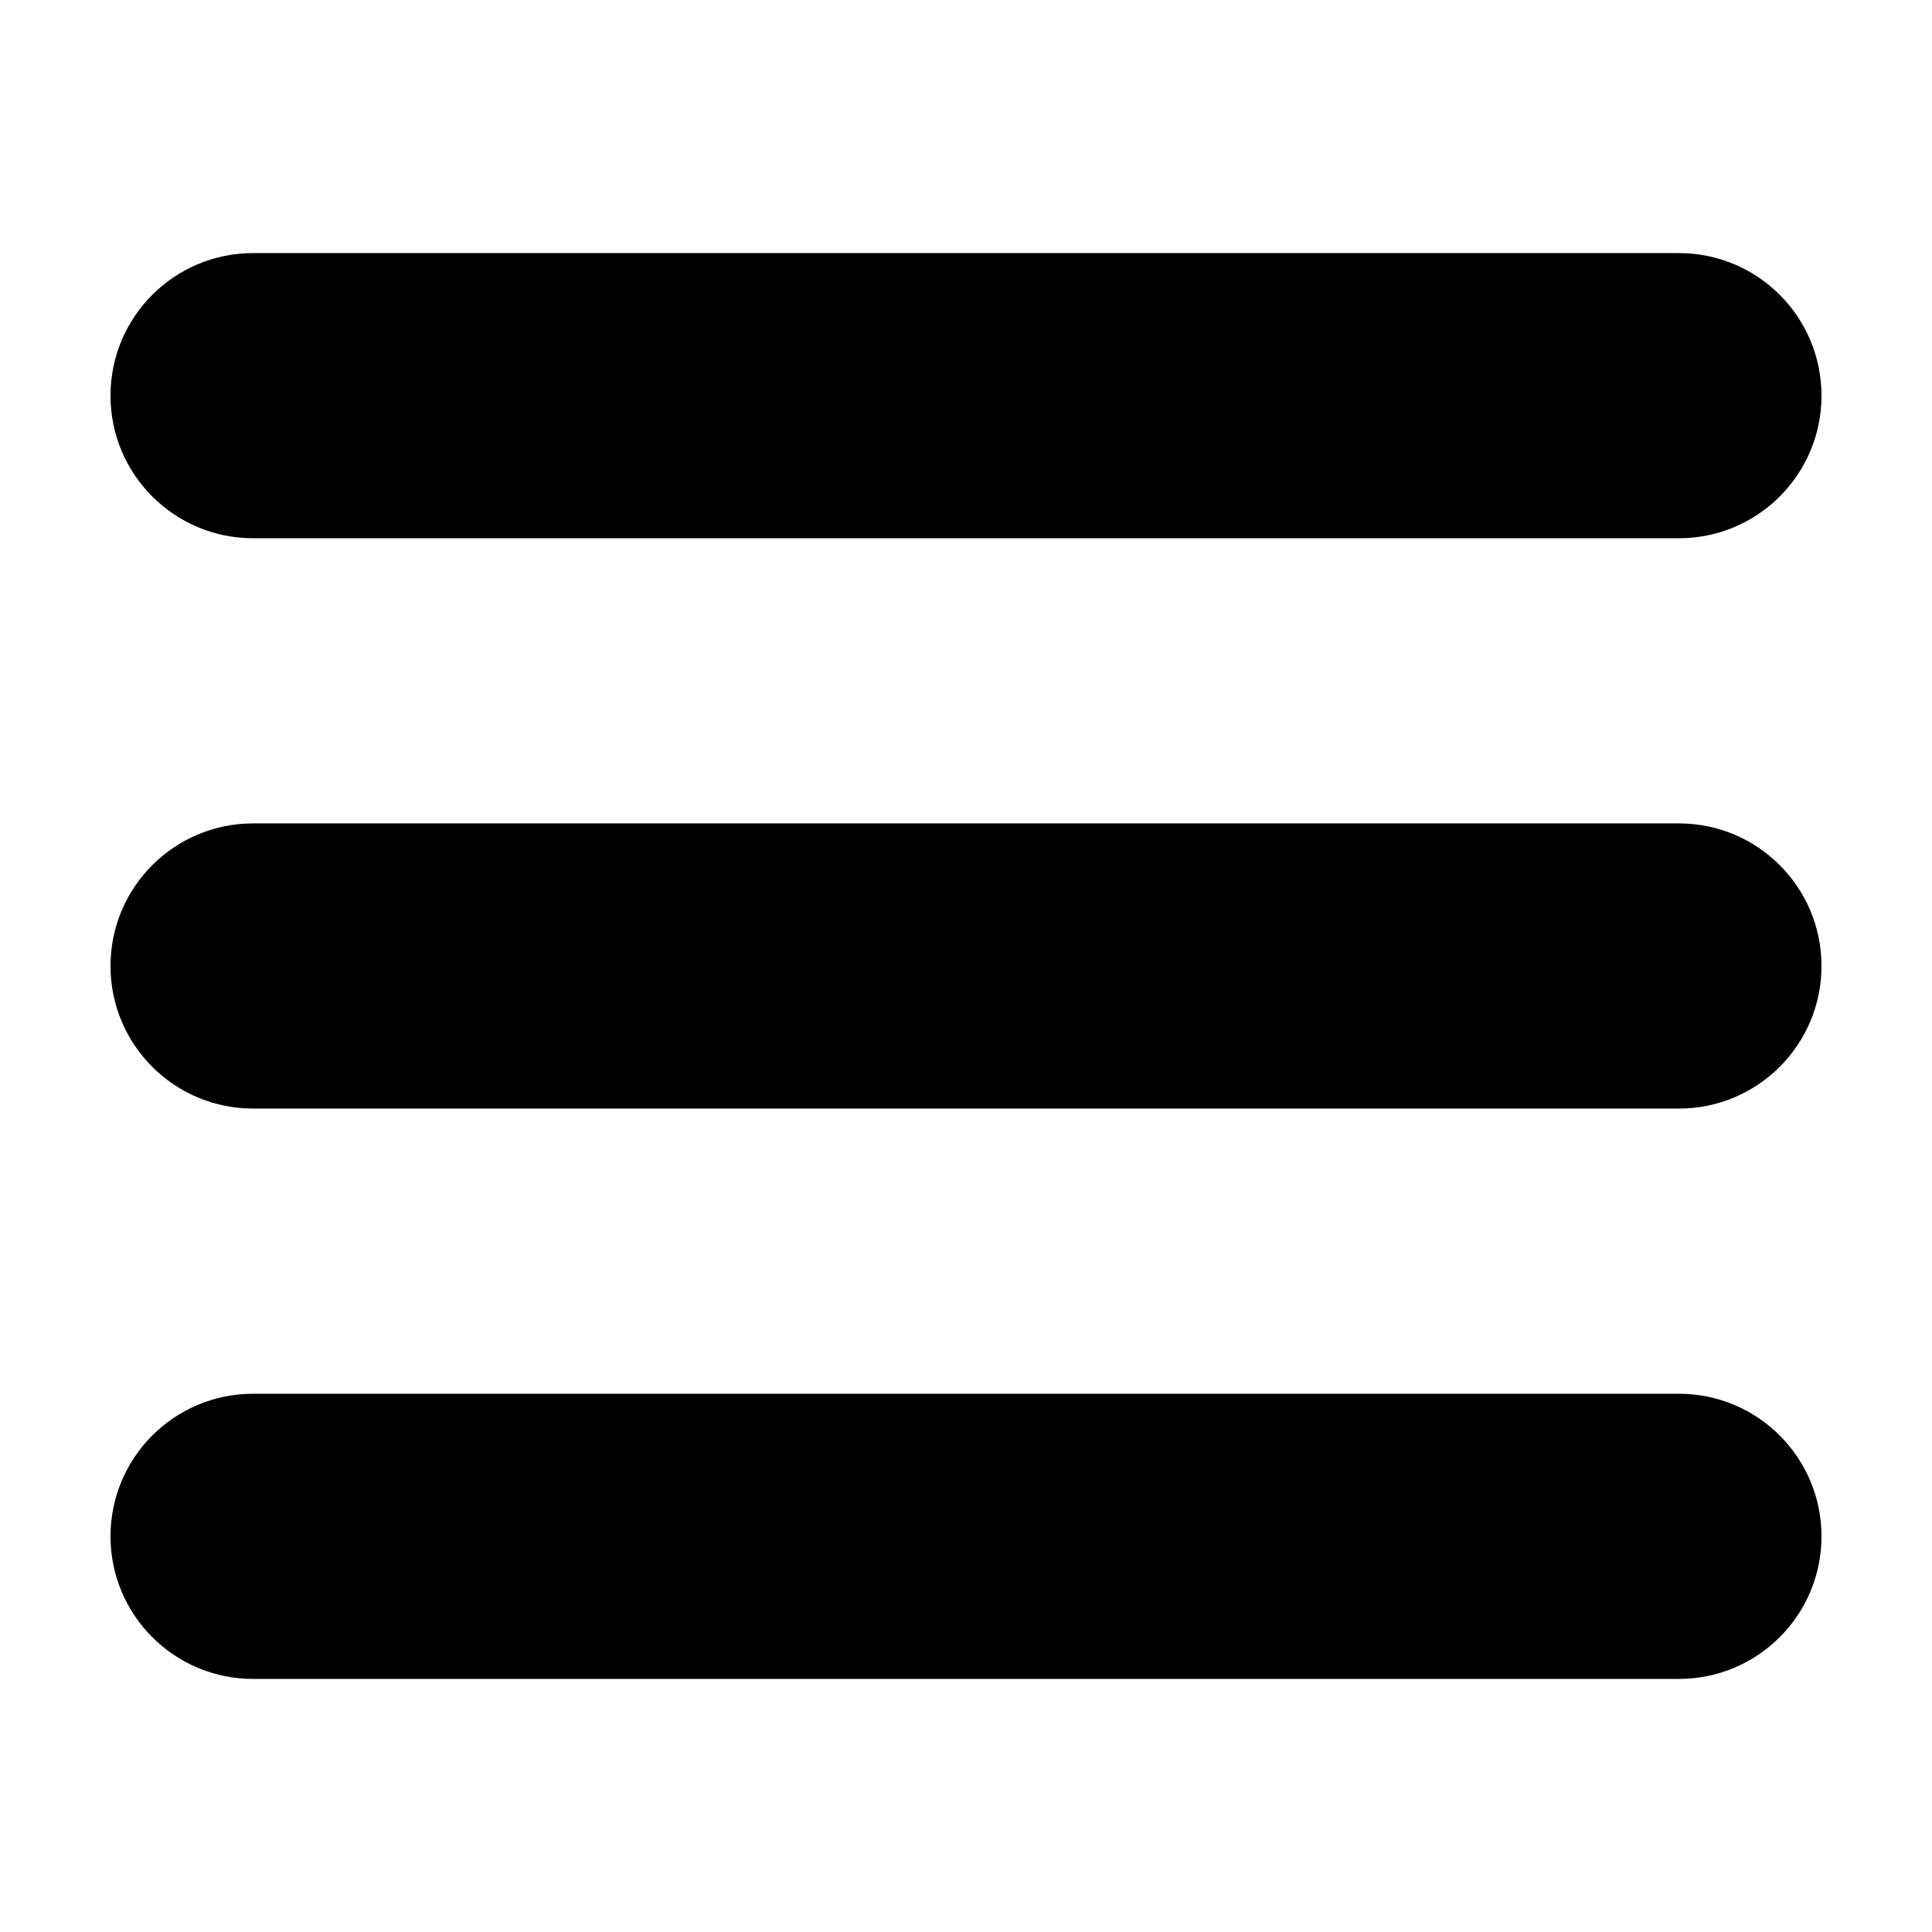 <?xml version="1.0" encoding="UTF-8"?>
<!-- Uploaded to: ICON Repo, www.svgrepo.com, Generator: ICON Repo Mixer Tools -->
<svg fill="#000000" width="800px" height="800px" version="1.1" viewBox="144 144 512 512" xmlns="http://www.w3.org/2000/svg">
 <g>
  <path d="m211.07 286.64h377.86c20.871 0 37.785-16.918 37.785-37.785 0-20.867-16.914-37.785-37.785-37.785h-377.86c-20.867 0-37.785 16.918-37.785 37.785 0 20.867 16.918 37.785 37.785 37.785z"/>
  <path d="m588.93 362.21h-377.86c-20.867 0-37.785 16.918-37.785 37.789s16.918 37.785 37.785 37.785h377.86c20.871 0 37.785-16.914 37.785-37.785s-16.91-37.789-37.785-37.789z"/>
  <path d="m588.93 513.36h-377.86c-20.867 0-37.785 16.914-37.785 37.785s16.918 37.785 37.785 37.785h377.86c20.871 0 37.785-16.914 37.785-37.785s-16.91-37.785-37.785-37.785z"/>
 </g>
</svg>